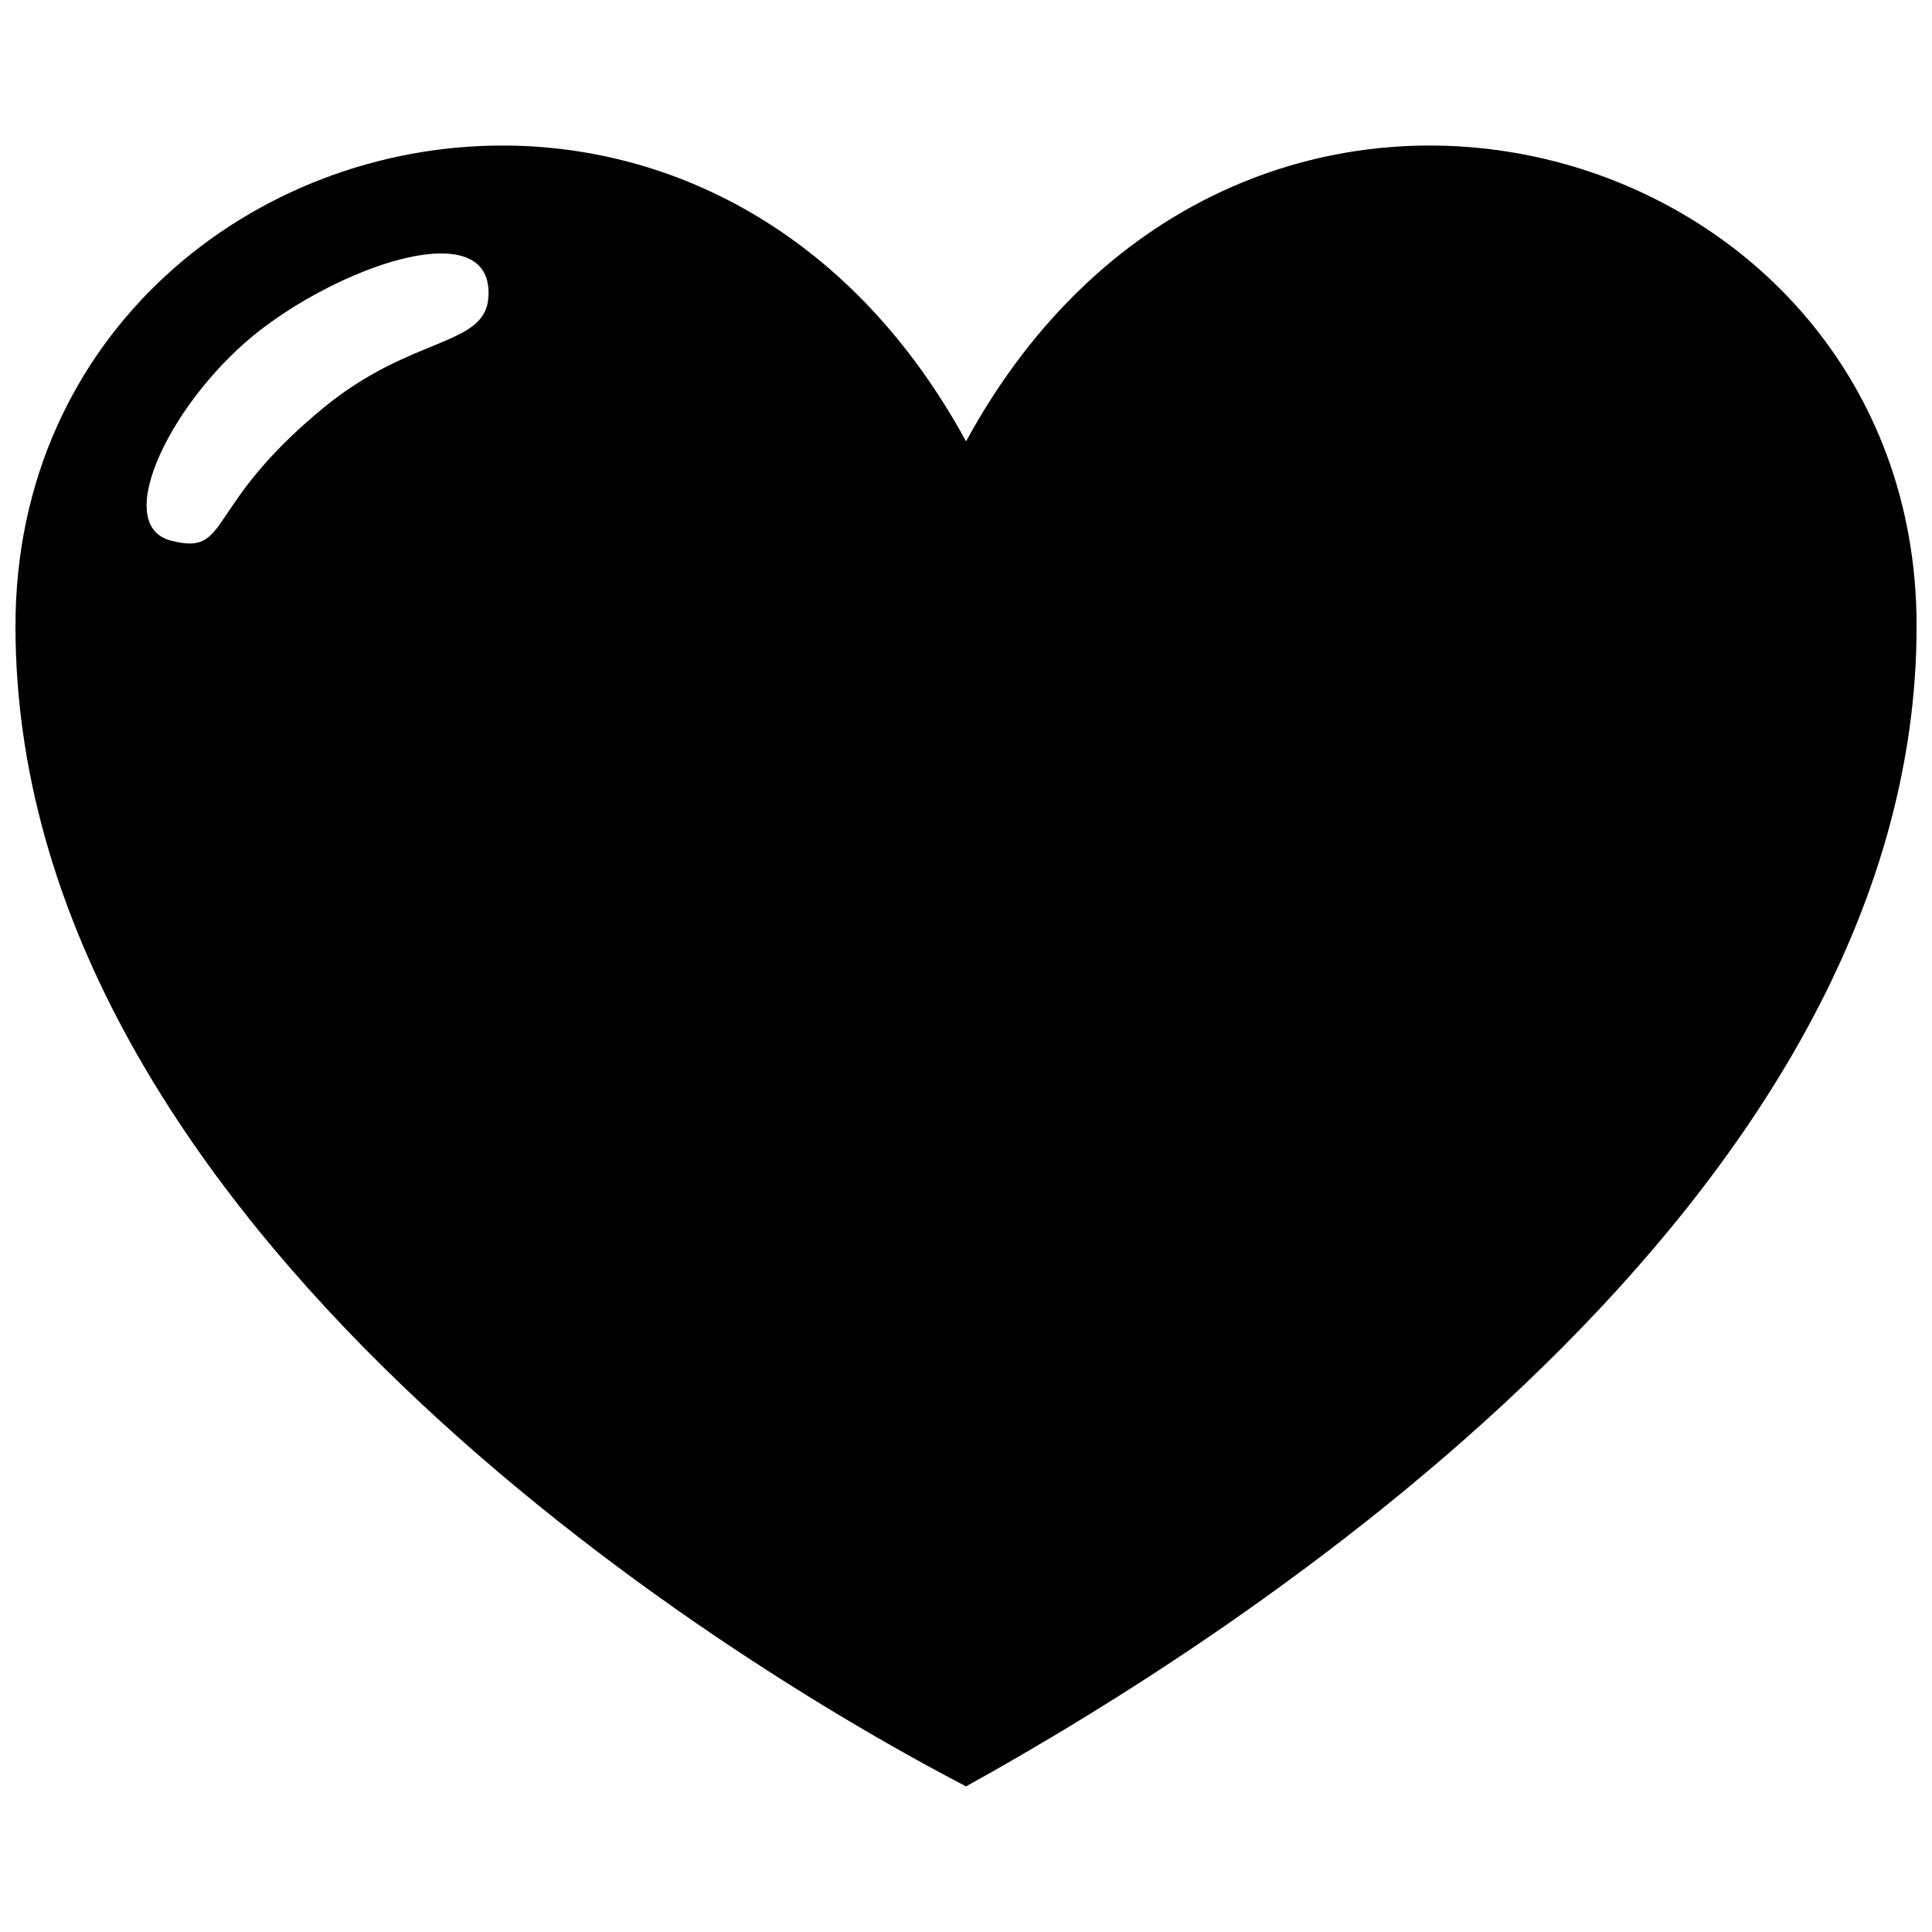 <?xml version="1.0" encoding="UTF-8"?>
<!-- The Best Svg Icon site in the world: iconSvg.co, Visit us! https://iconsvg.co -->
<svg width="800px" height="800px" version="1.1" viewBox="144 144 512 512" xmlns="http://www.w3.org/2000/svg">
 <defs>
  <clipPath id="a">
   <path d="m148.09 182h503.81v436h-503.81z"/>
  </clipPath>
 </defs>
 <g clip-path="url(#a)">
  <path d="m277.64 182.57c-66.516-0.258-129.54 49.754-129.54 127.34 0 153.13 175.68 267.78 251.91 307.5 71.812-39.727 251.91-154.38 251.91-307.5 0-130.68-178.78-183.12-251.91-48.949-29.707-54.508-76.848-78.219-122.36-78.395zm-16.504 28.598c7.777 0.055 12.848 3.414 12.293 11.621-0.887 13.16-20.34 10.051-43.73 29.305-32.141 26.453-24.301 39.258-40.32 35.199-16.426-4.16 0.602-38.176 23.809-55.988 14.508-11.133 34.984-20.227 47.945-20.137z"/>
 </g>
</svg>